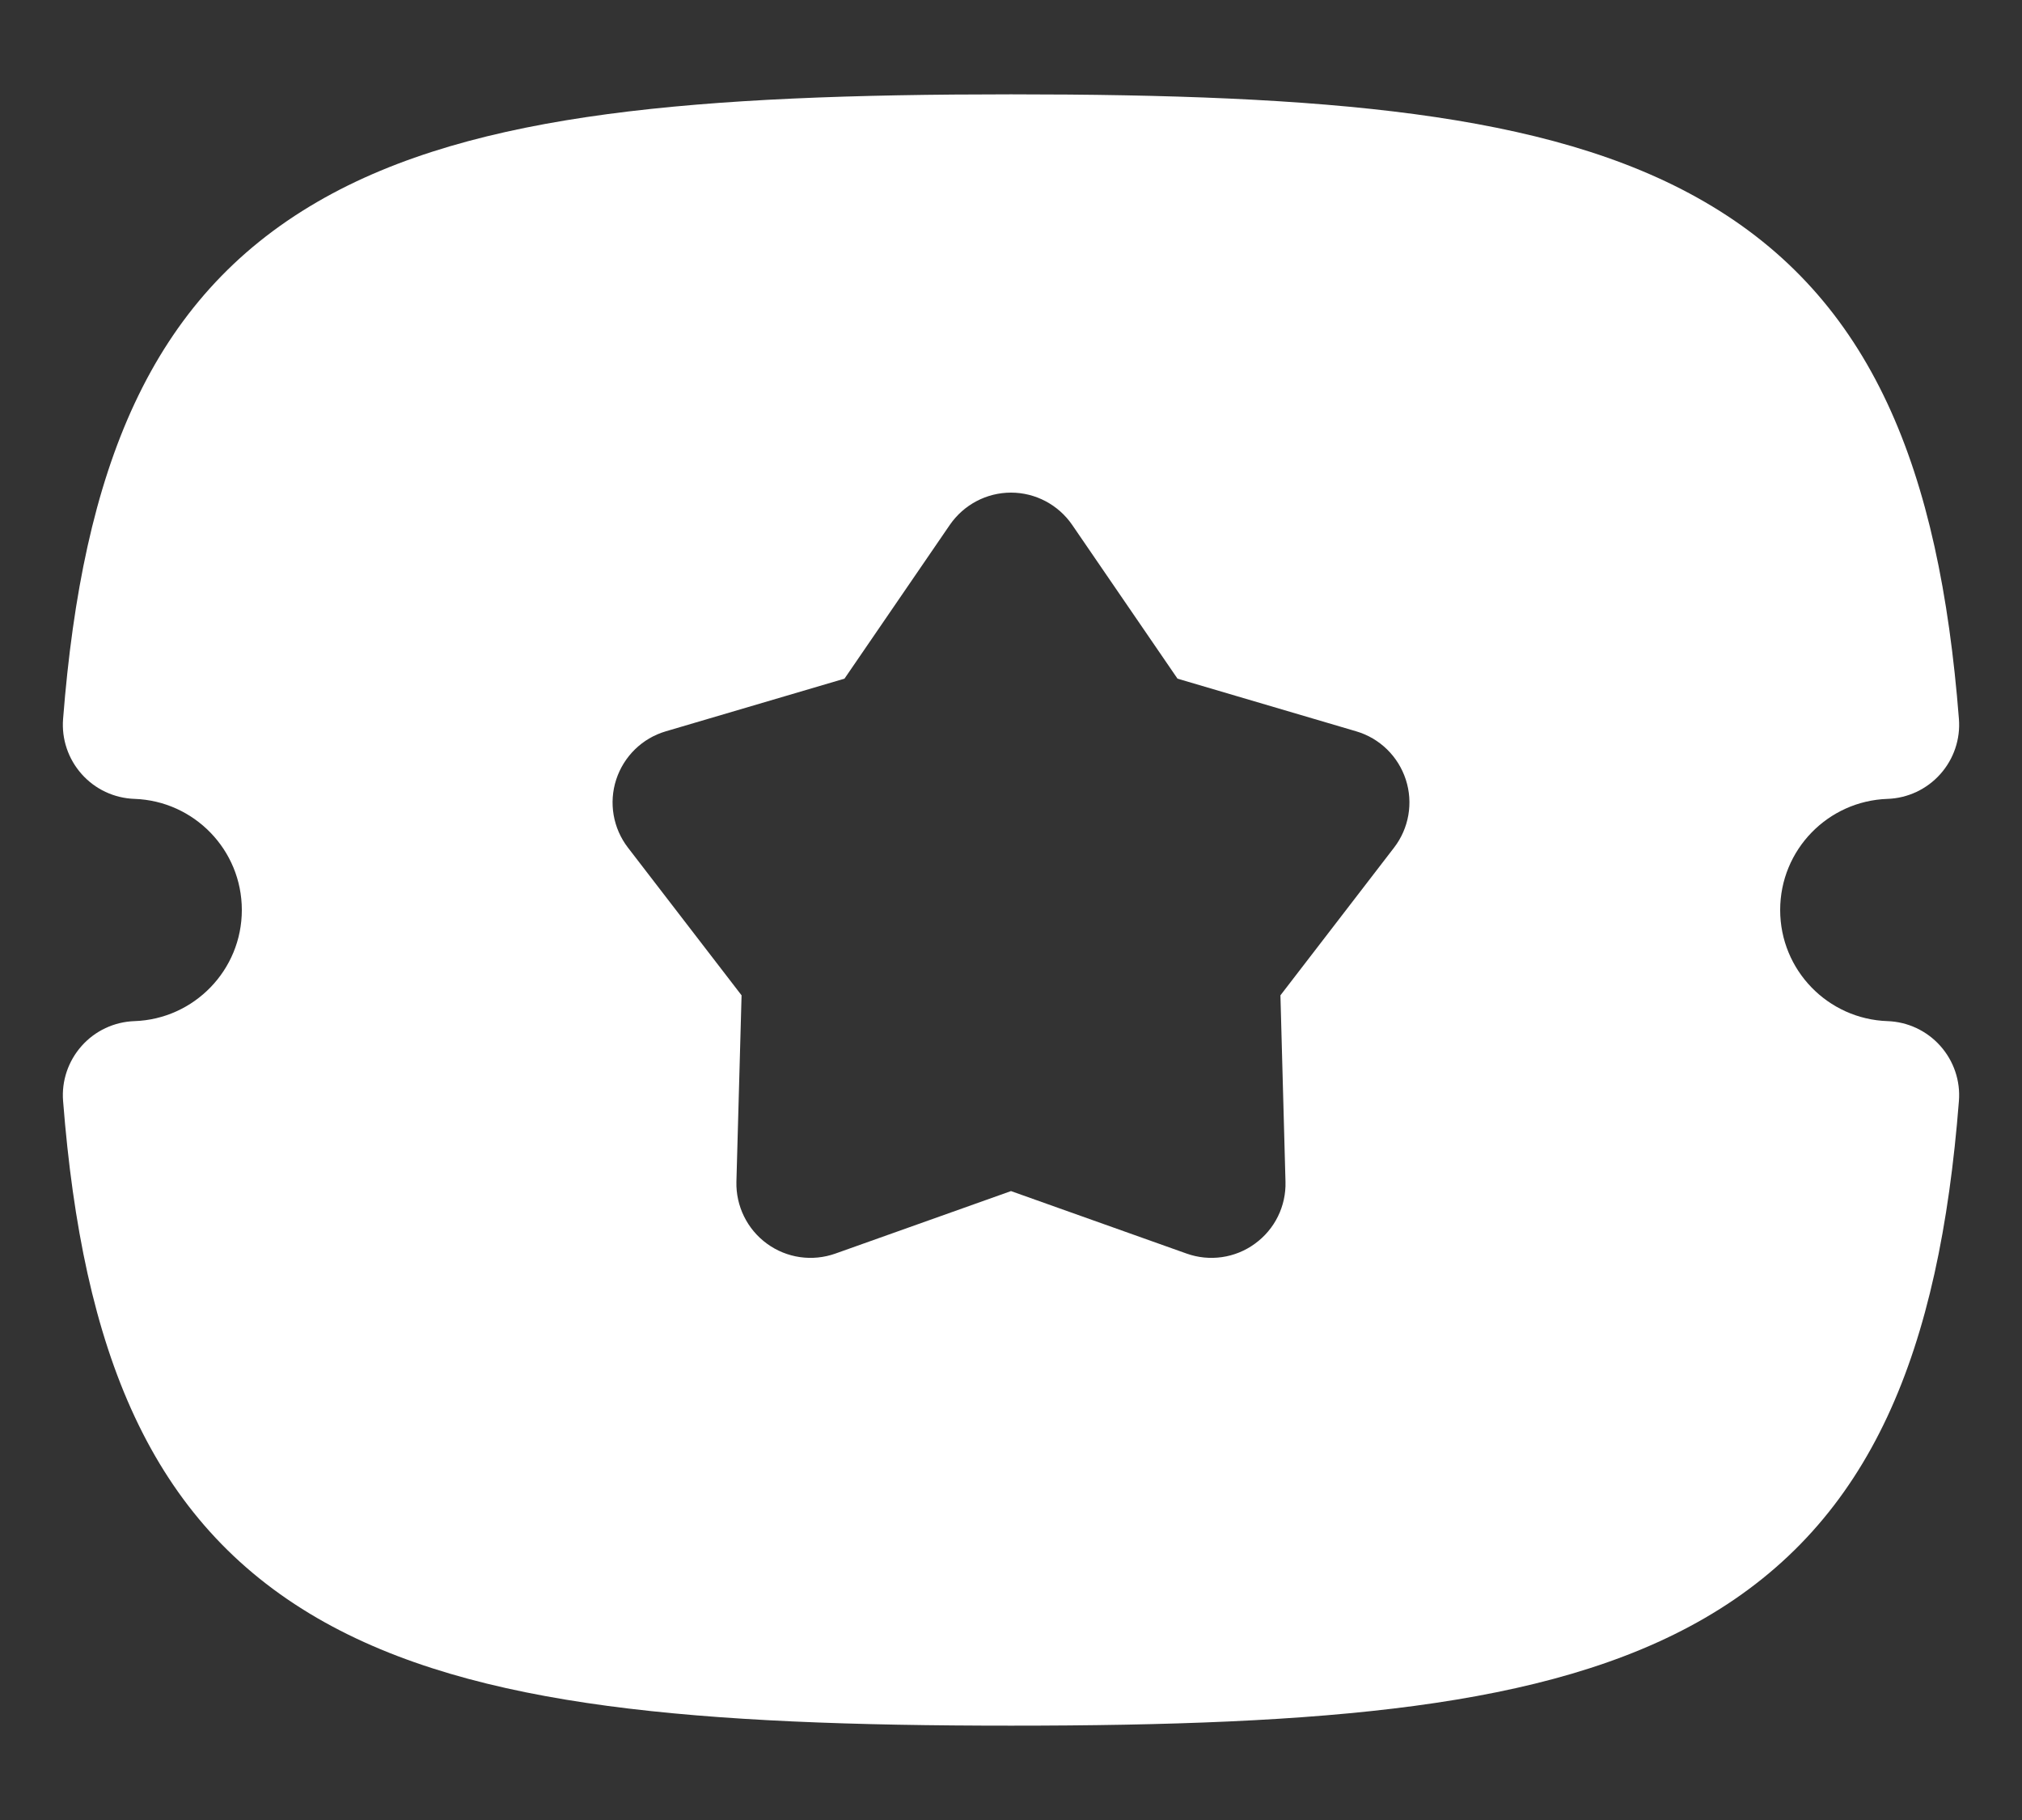 <svg width="20" height="18" viewBox="0 0 20 18" fill="none" xmlns="http://www.w3.org/2000/svg">
<rect x="0" y="0" width="20" height="18" fill="#333333" stroke="none"/>
<path fill-rule="evenodd" clip-rule="evenodd" d="M10 0.933C8.452 0.933 7.126 0.979 6.006 1.129C4.888 1.279 3.929 1.538 3.14 1.996C1.483 2.956 0.818 4.638 0.624 7.11C0.608 7.31 0.675 7.507 0.808 7.656C0.941 7.806 1.13 7.894 1.33 7.901C1.919 7.921 2.392 8.405 2.392 9C2.392 9.595 1.919 10.079 1.33 10.099C1.13 10.106 0.941 10.194 0.808 10.344C0.675 10.493 0.608 10.69 0.624 10.889C0.818 13.362 1.483 15.044 3.14 16.004C3.929 16.461 4.888 16.721 6.006 16.871C7.126 17.021 8.452 17.067 10 17.067C11.549 17.067 12.875 17.021 13.994 16.871C15.112 16.721 16.071 16.461 16.86 16.004C18.517 15.044 19.182 13.362 19.376 10.889C19.392 10.69 19.325 10.493 19.192 10.344C19.058 10.194 18.87 10.106 18.67 10.099C18.08 10.079 17.608 9.595 17.608 9C17.608 8.405 18.08 7.921 18.67 7.901C18.87 7.894 19.058 7.806 19.192 7.656C19.325 7.507 19.392 7.31 19.376 7.11C19.182 4.638 18.517 2.956 16.86 1.996C16.071 1.538 15.112 1.279 13.994 1.129C12.875 0.979 11.549 0.933 10 0.933ZM10 4.872C10.242 4.872 10.468 4.992 10.605 5.191L11.647 6.712L13.415 7.233C13.647 7.301 13.83 7.48 13.905 7.71C13.98 7.94 13.936 8.192 13.789 8.383L12.665 9.844L12.715 11.687C12.722 11.929 12.609 12.158 12.413 12.3C12.218 12.443 11.964 12.479 11.737 12.398L10 11.78L8.263 12.398C8.035 12.479 7.782 12.443 7.586 12.3C7.391 12.158 7.278 11.929 7.284 11.687L7.335 9.844L6.211 8.383C6.064 8.192 6.02 7.94 6.095 7.71C6.17 7.48 6.353 7.301 6.585 7.233L8.353 6.712L9.395 5.191C9.532 4.992 9.758 4.872 10 4.872Z" fill="white"/>
</svg>

